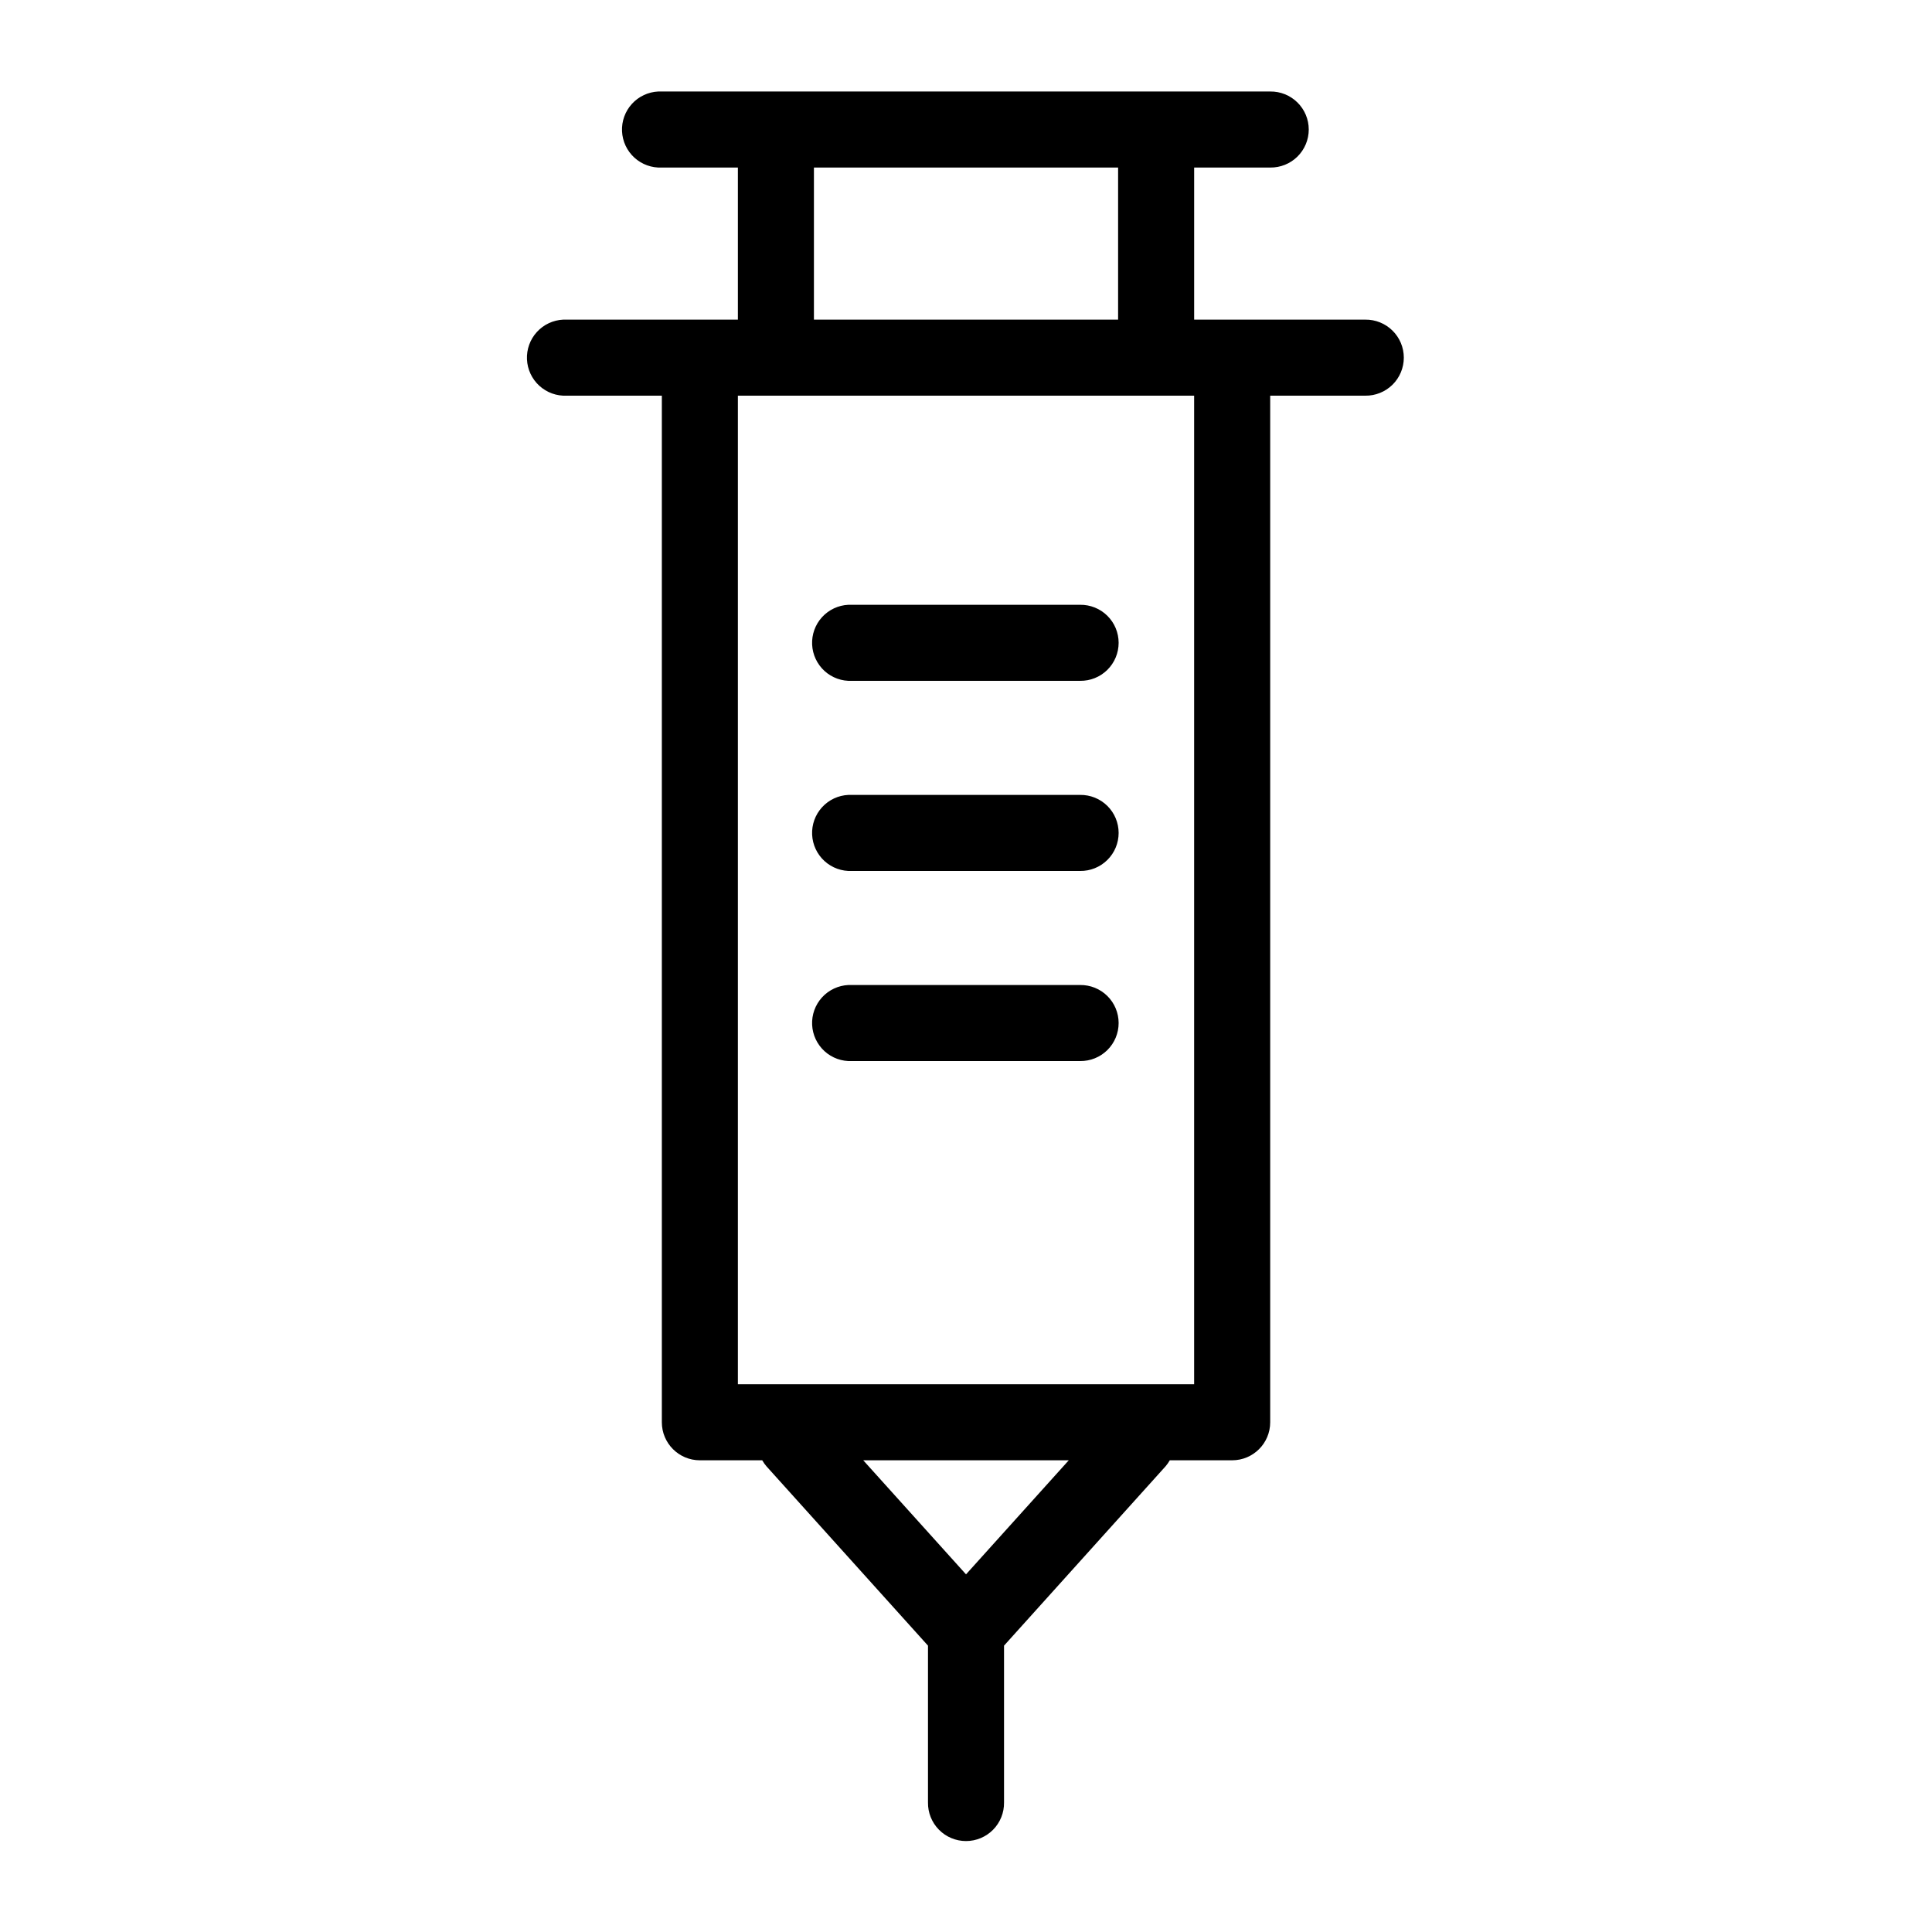 <?xml version="1.0" encoding="UTF-8"?>
<!-- Uploaded to: ICON Repo, www.svgrepo.com, Generator: ICON Repo Mixer Tools -->
<svg fill="#000000" width="800px" height="800px" version="1.1" viewBox="144 144 512 512" xmlns="http://www.w3.org/2000/svg">
 <path d="m318.45 168.25c-2.672 0.125-5.188 1.305-6.988 3.285-1.801 1.977-2.742 4.59-2.617 7.262 0.125 2.676 1.305 5.188 3.285 6.988 1.977 1.801 4.59 2.742 7.266 2.617h20.152v40.305h-45.344c-0.316-0.016-0.629-0.016-0.945 0-2.672 0.125-5.188 1.305-6.988 3.285-1.801 1.977-2.742 4.59-2.617 7.262 0.125 2.676 1.309 5.188 3.285 6.988 1.98 1.801 4.594 2.742 7.266 2.617h25.191v272.06c0 5.562 4.512 10.074 10.074 10.074h16.531c0.316 0.559 0.688 1.086 1.102 1.574l42.824 47.547v41.566c-0.039 2.695 1.008 5.297 2.902 7.215 1.891 1.922 4.477 3.004 7.176 3.004 2.695 0 5.281-1.082 7.176-3.004 1.891-1.918 2.938-4.519 2.898-7.215v-41.566l42.824-47.547c0.418-0.488 0.785-1.016 1.102-1.574h16.531c5.566 0 10.078-4.512 10.078-10.074v-272.06h25.188c2.699 0.039 5.297-1.008 7.219-2.898 1.922-1.895 3.004-4.481 3.004-7.176 0-2.699-1.082-5.285-3.004-7.176-1.922-1.895-4.519-2.941-7.219-2.902h-45.34v-40.305h20.152c2.695 0.039 5.297-1.008 7.215-2.898 1.922-1.895 3.004-4.481 3.004-7.176 0-2.699-1.082-5.285-3.004-7.176-1.918-1.895-4.519-2.941-7.215-2.902h-161.22c-0.316-0.016-0.633-0.016-0.945 0zm41.25 20.152h80.609v40.305h-80.609zm-20.152 60.457h120.91v261.98h-120.91zm29.281 55.418c-2.672 0.125-5.184 1.309-6.988 3.285-1.801 1.98-2.742 4.594-2.617 7.266s1.309 5.184 3.285 6.988c1.98 1.801 4.594 2.742 7.266 2.613h60.457c2.699 0.039 5.297-1.004 7.219-2.898 1.922-1.895 3-4.481 3-7.176 0-2.699-1.078-5.281-3-7.176-1.922-1.895-4.519-2.938-7.219-2.902h-60.457c-0.312-0.012-0.629-0.012-0.945 0zm0 50.383c-2.672 0.125-5.184 1.305-6.988 3.285-1.801 1.977-2.742 4.59-2.617 7.262 0.125 2.676 1.309 5.188 3.285 6.988 1.98 1.801 4.594 2.742 7.266 2.617h60.457c2.699 0.039 5.297-1.008 7.219-2.902 1.922-1.891 3-4.477 3-7.176 0-2.695-1.078-5.281-3-7.176-1.922-1.891-4.519-2.938-7.219-2.898h-60.457c-0.312-0.016-0.629-0.016-0.945 0zm0 50.379c-2.672 0.125-5.184 1.309-6.988 3.285-1.801 1.98-2.742 4.594-2.617 7.266 0.125 2.672 1.309 5.184 3.285 6.988 1.98 1.801 4.594 2.742 7.266 2.613h60.457c2.699 0.039 5.297-1.004 7.219-2.898 1.922-1.895 3-4.481 3-7.176 0-2.699-1.078-5.281-3-7.176-1.922-1.895-4.519-2.938-7.219-2.902h-60.457c-0.312-0.012-0.629-0.012-0.945 0zm3.938 125.95h54.473l-27.234 30.23z"/>
</svg>